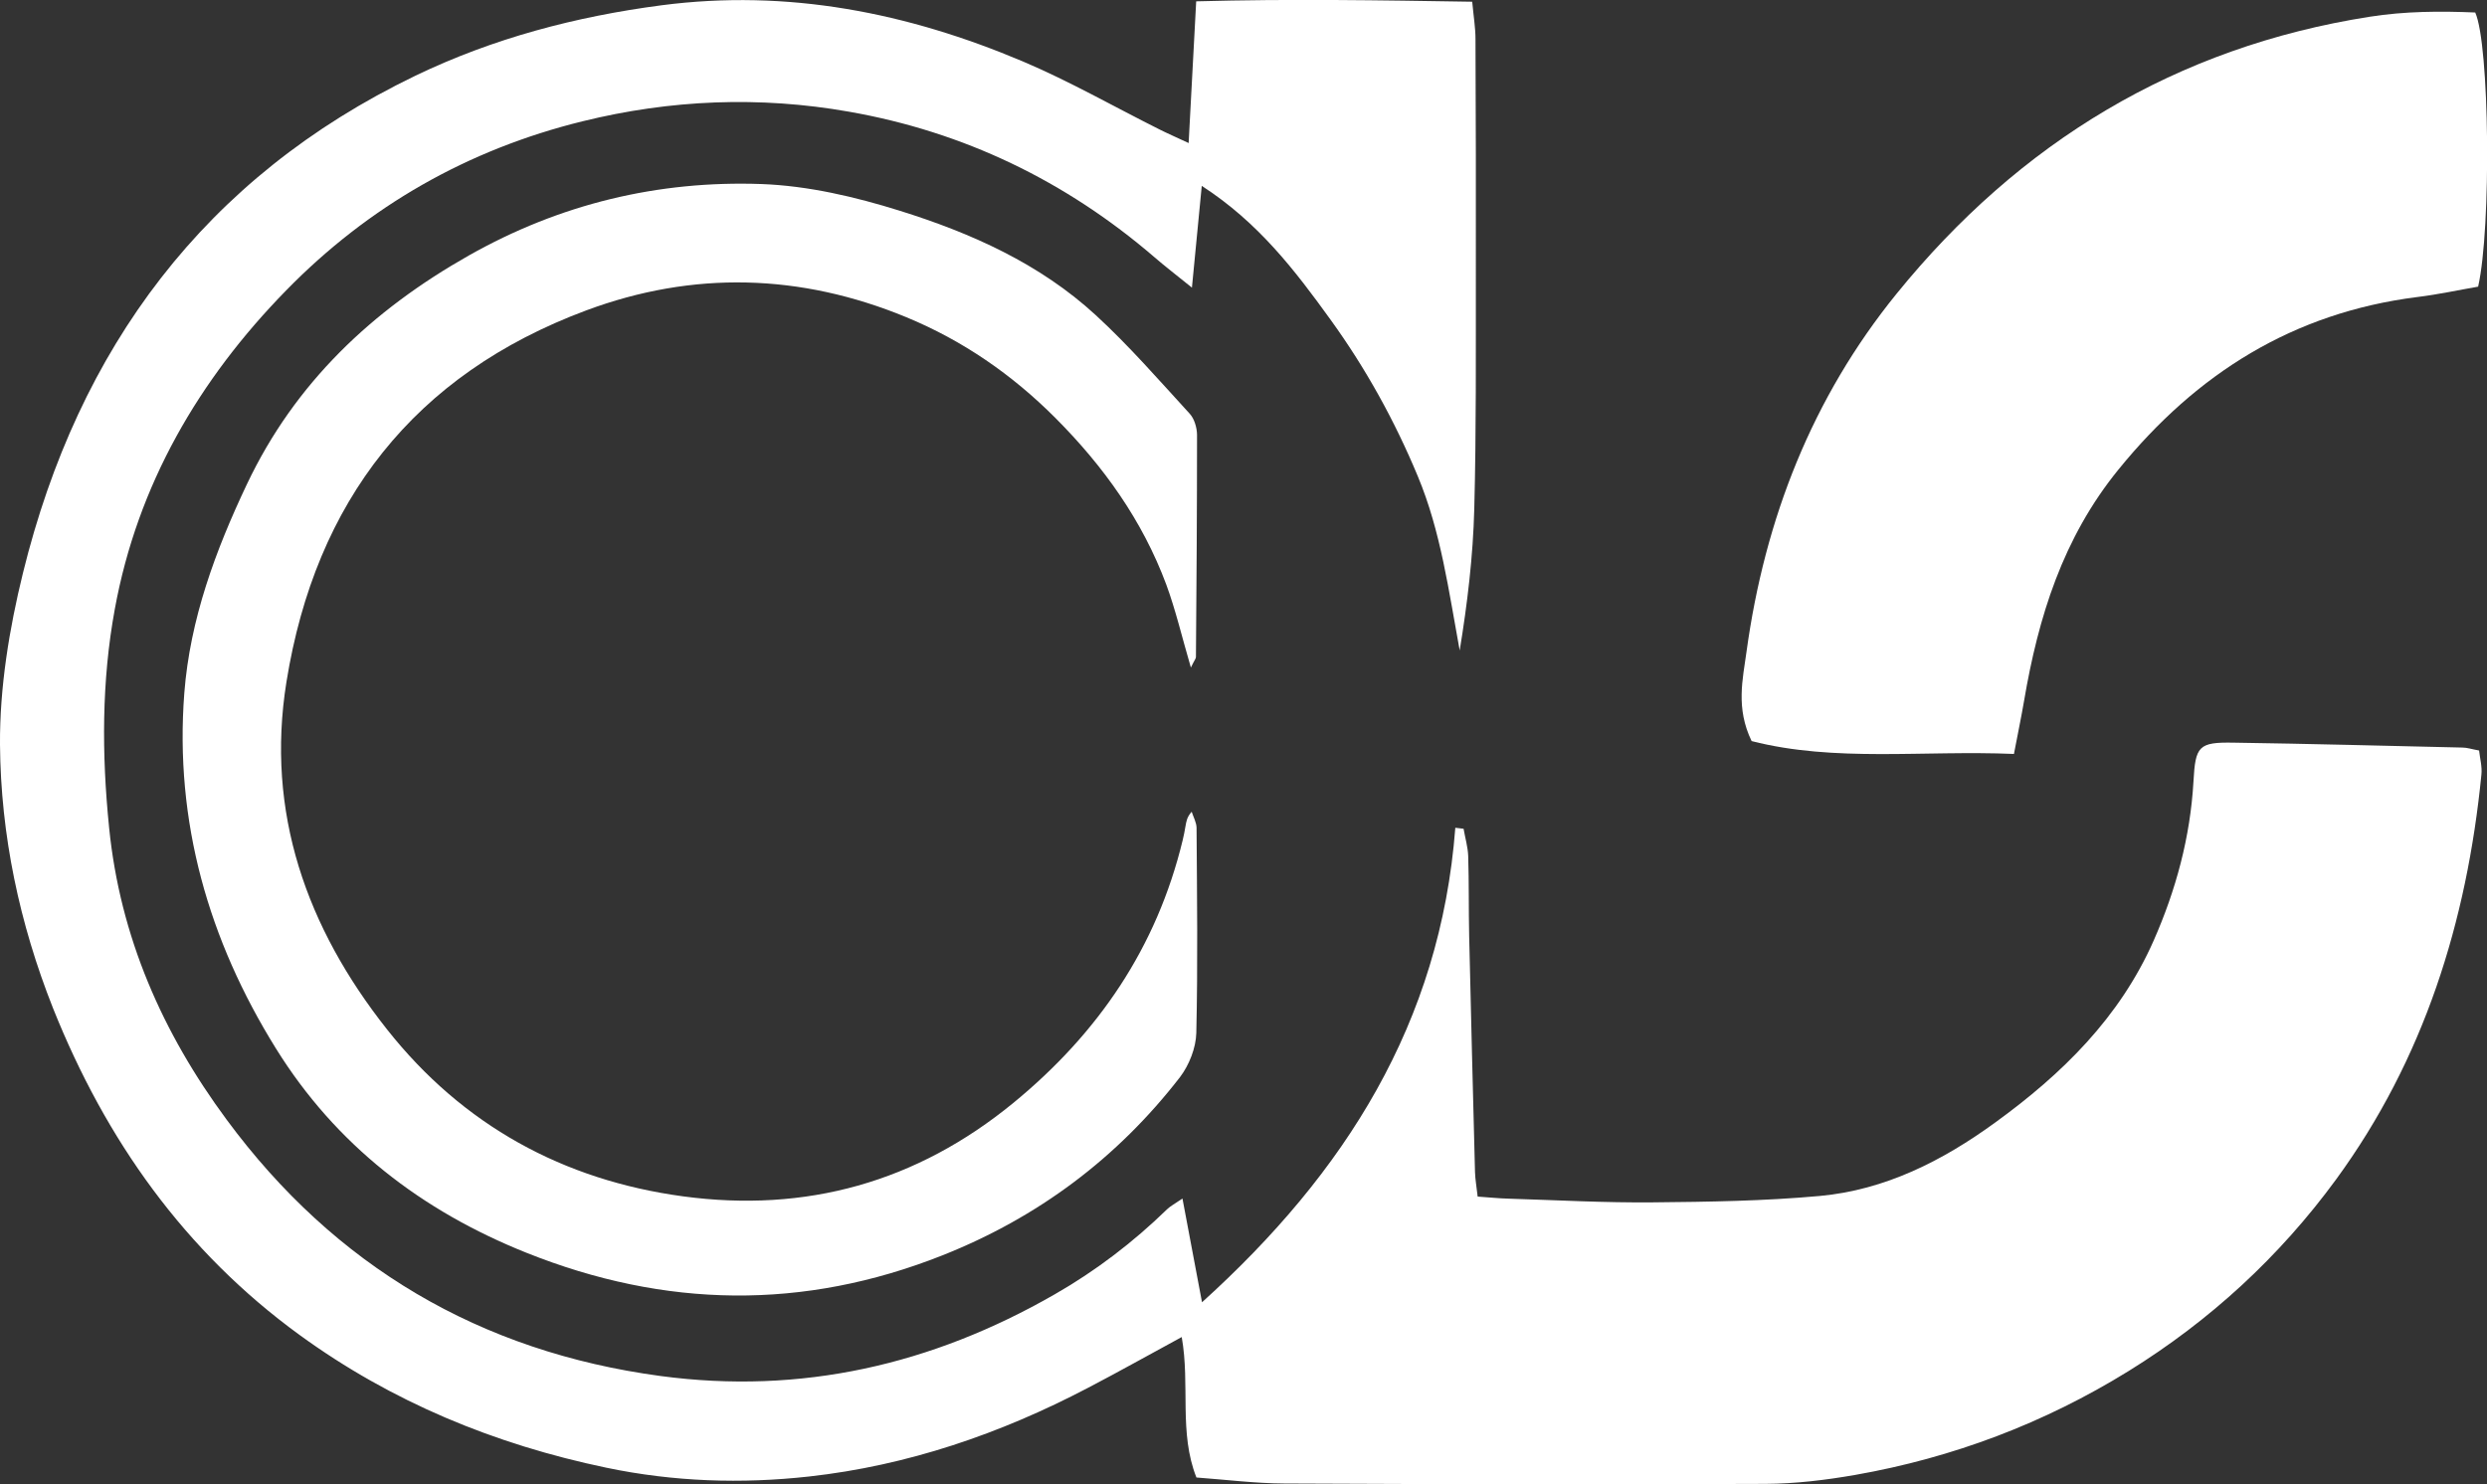 <?xml version="1.0" encoding="UTF-8"?>
<svg xmlns="http://www.w3.org/2000/svg" width="129" height="77" viewBox="0 0 129 77" fill="none">
  <rect x="0" y="0" width="129" height="77" fill="#333333" stroke="none"/>
  <g clip-path="url(#clip0_34_12)">
    <path d="M61.655 7.413C61.787 4.866 61.913 2.572 62.046 0.069C66.917 -0.064 71.567 0.012 76.363 0.089C76.438 0.883 76.533 1.454 76.533 2.02C76.552 6.066 76.558 10.107 76.552 14.153C76.546 18.238 76.577 22.323 76.47 26.407C76.407 28.847 76.117 31.286 75.714 33.745C75.147 30.67 74.737 27.57 73.54 24.705C72.349 21.84 70.849 19.121 69.021 16.593C67.181 14.045 65.291 11.555 62.335 9.643C62.159 11.441 62.008 13.003 61.825 14.922C60.993 14.248 60.426 13.816 59.884 13.346C55.278 9.382 49.978 6.835 44.029 5.793C39.41 4.98 34.785 5.164 30.204 6.295C24.255 7.762 19.113 10.697 14.84 15.068C10.316 19.693 7.133 25.15 5.955 31.598C5.268 35.333 5.274 39.125 5.659 42.931C6.226 48.603 8.432 53.59 11.752 58.081C17.373 65.698 24.916 70.126 34.255 71.384C41.553 72.362 48.333 70.806 54.698 67.153C56.84 65.927 58.775 64.447 60.539 62.732C60.703 62.573 60.924 62.459 61.334 62.179C61.674 63.983 61.983 65.628 62.348 67.56C69.771 60.845 74.712 53.063 75.487 42.943L75.915 42.994C75.997 43.464 76.136 43.934 76.155 44.404C76.199 45.783 76.174 47.168 76.205 48.546C76.3 52.637 76.401 56.722 76.508 60.807C76.52 61.188 76.59 61.569 76.646 62.077C77.226 62.115 77.749 62.173 78.272 62.185C80.761 62.261 83.257 62.401 85.746 62.376C88.626 62.35 91.518 62.306 94.385 62.045C97.776 61.734 100.75 60.229 103.491 58.234C106.951 55.725 109.944 52.796 111.708 48.8C112.868 46.17 113.612 43.42 113.775 40.536C113.876 38.706 114.034 38.496 115.855 38.528C119.812 38.585 123.77 38.693 127.727 38.782C127.967 38.782 128.2 38.865 128.59 38.935C128.635 39.348 128.754 39.773 128.71 40.186C127.954 47.828 125.729 54.956 121.167 61.194C118.237 65.196 114.632 68.513 110.417 71.123C106.031 73.836 101.292 75.627 96.225 76.517C94.694 76.784 93.125 76.974 91.569 76.981C83.25 77.019 74.939 77 66.621 76.962C65.114 76.955 63.608 76.764 62.058 76.65C61.138 74.325 61.737 71.86 61.296 69.364C59.588 70.291 58.025 71.168 56.431 72C51.875 74.389 47.06 76.034 41.962 76.599C38.465 76.987 34.942 76.873 31.451 76.142C25.673 74.935 20.323 72.737 15.54 69.256C9.585 64.923 5.489 59.149 2.754 52.313C1.008 47.911 0.038 43.324 3.23143e-05 38.63C-0.019 35.663 0.479 32.62 1.191 29.724C4.065 18.041 10.631 9.192 21.539 3.932C25.572 1.988 29.863 0.857 34.319 0.273C40.866 -0.579 47.067 0.654 53.059 3.189C55.486 4.218 57.792 5.539 60.155 6.721C60.584 6.937 61.018 7.121 61.649 7.419L61.655 7.413Z" fill="white"></path>
    <path d="M61.768 34.622C61.302 33.027 60.981 31.649 60.495 30.327C59.254 26.998 57.244 24.191 54.748 21.688C52.492 19.426 49.94 17.666 47.004 16.453C41.521 14.192 35.951 14.039 30.405 16.104C21.488 19.426 16.365 26.001 14.859 35.371C13.769 42.15 15.905 48.134 20.077 53.406C24.009 58.38 29.221 61.226 35.434 62.065C41.799 62.922 47.533 61.341 52.568 57.212C56.967 53.603 59.998 49.156 61.346 43.585C61.403 43.344 61.453 43.102 61.491 42.861C61.535 42.626 61.56 42.391 61.812 42.111C61.901 42.385 62.058 42.664 62.065 42.937C62.09 46.488 62.134 50.039 62.052 53.59C62.033 54.365 61.68 55.255 61.208 55.877C57.95 60.089 53.835 63.158 48.894 65.121C41.672 67.986 34.495 67.865 27.311 64.993C21.873 62.821 17.418 59.397 14.311 54.391C10.82 48.775 9.049 42.632 9.56 35.956C9.856 32.119 11.179 28.555 12.811 25.112C15.307 19.852 19.308 16.091 24.312 13.258C29.05 10.577 34.142 9.357 39.505 9.548C41.912 9.637 44.357 10.209 46.67 10.933C50.369 12.089 53.935 13.677 56.84 16.352C58.567 17.94 60.124 19.731 61.712 21.465C61.951 21.726 62.083 22.183 62.09 22.545C62.09 26.389 62.065 30.238 62.033 34.082C62.033 34.171 61.951 34.253 61.775 34.622H61.768Z" fill="white"></path>
    <path d="M104.455 39.113C99.748 38.916 95.179 39.551 90.856 38.446C90.025 36.731 90.396 35.238 90.592 33.802C91.537 26.922 94.001 20.627 98.374 15.24C104.745 7.388 112.868 2.446 122.906 0.87C124.753 0.578 126.593 0.572 128.389 0.648C129.132 2.287 129.233 11.809 128.54 14.871C127.544 15.043 126.467 15.278 125.37 15.411C118.968 16.224 113.952 19.35 109.881 24.362C106.995 27.913 105.728 32.004 104.985 36.375C104.846 37.188 104.676 38.001 104.462 39.119L104.455 39.113Z" fill="white"></path>
  </g>
  <defs>
    <clipPath id="clip0_34_12">
      <rect width="129" height="77" fill="white"></rect>
    </clipPath>
  </defs>
</svg>
